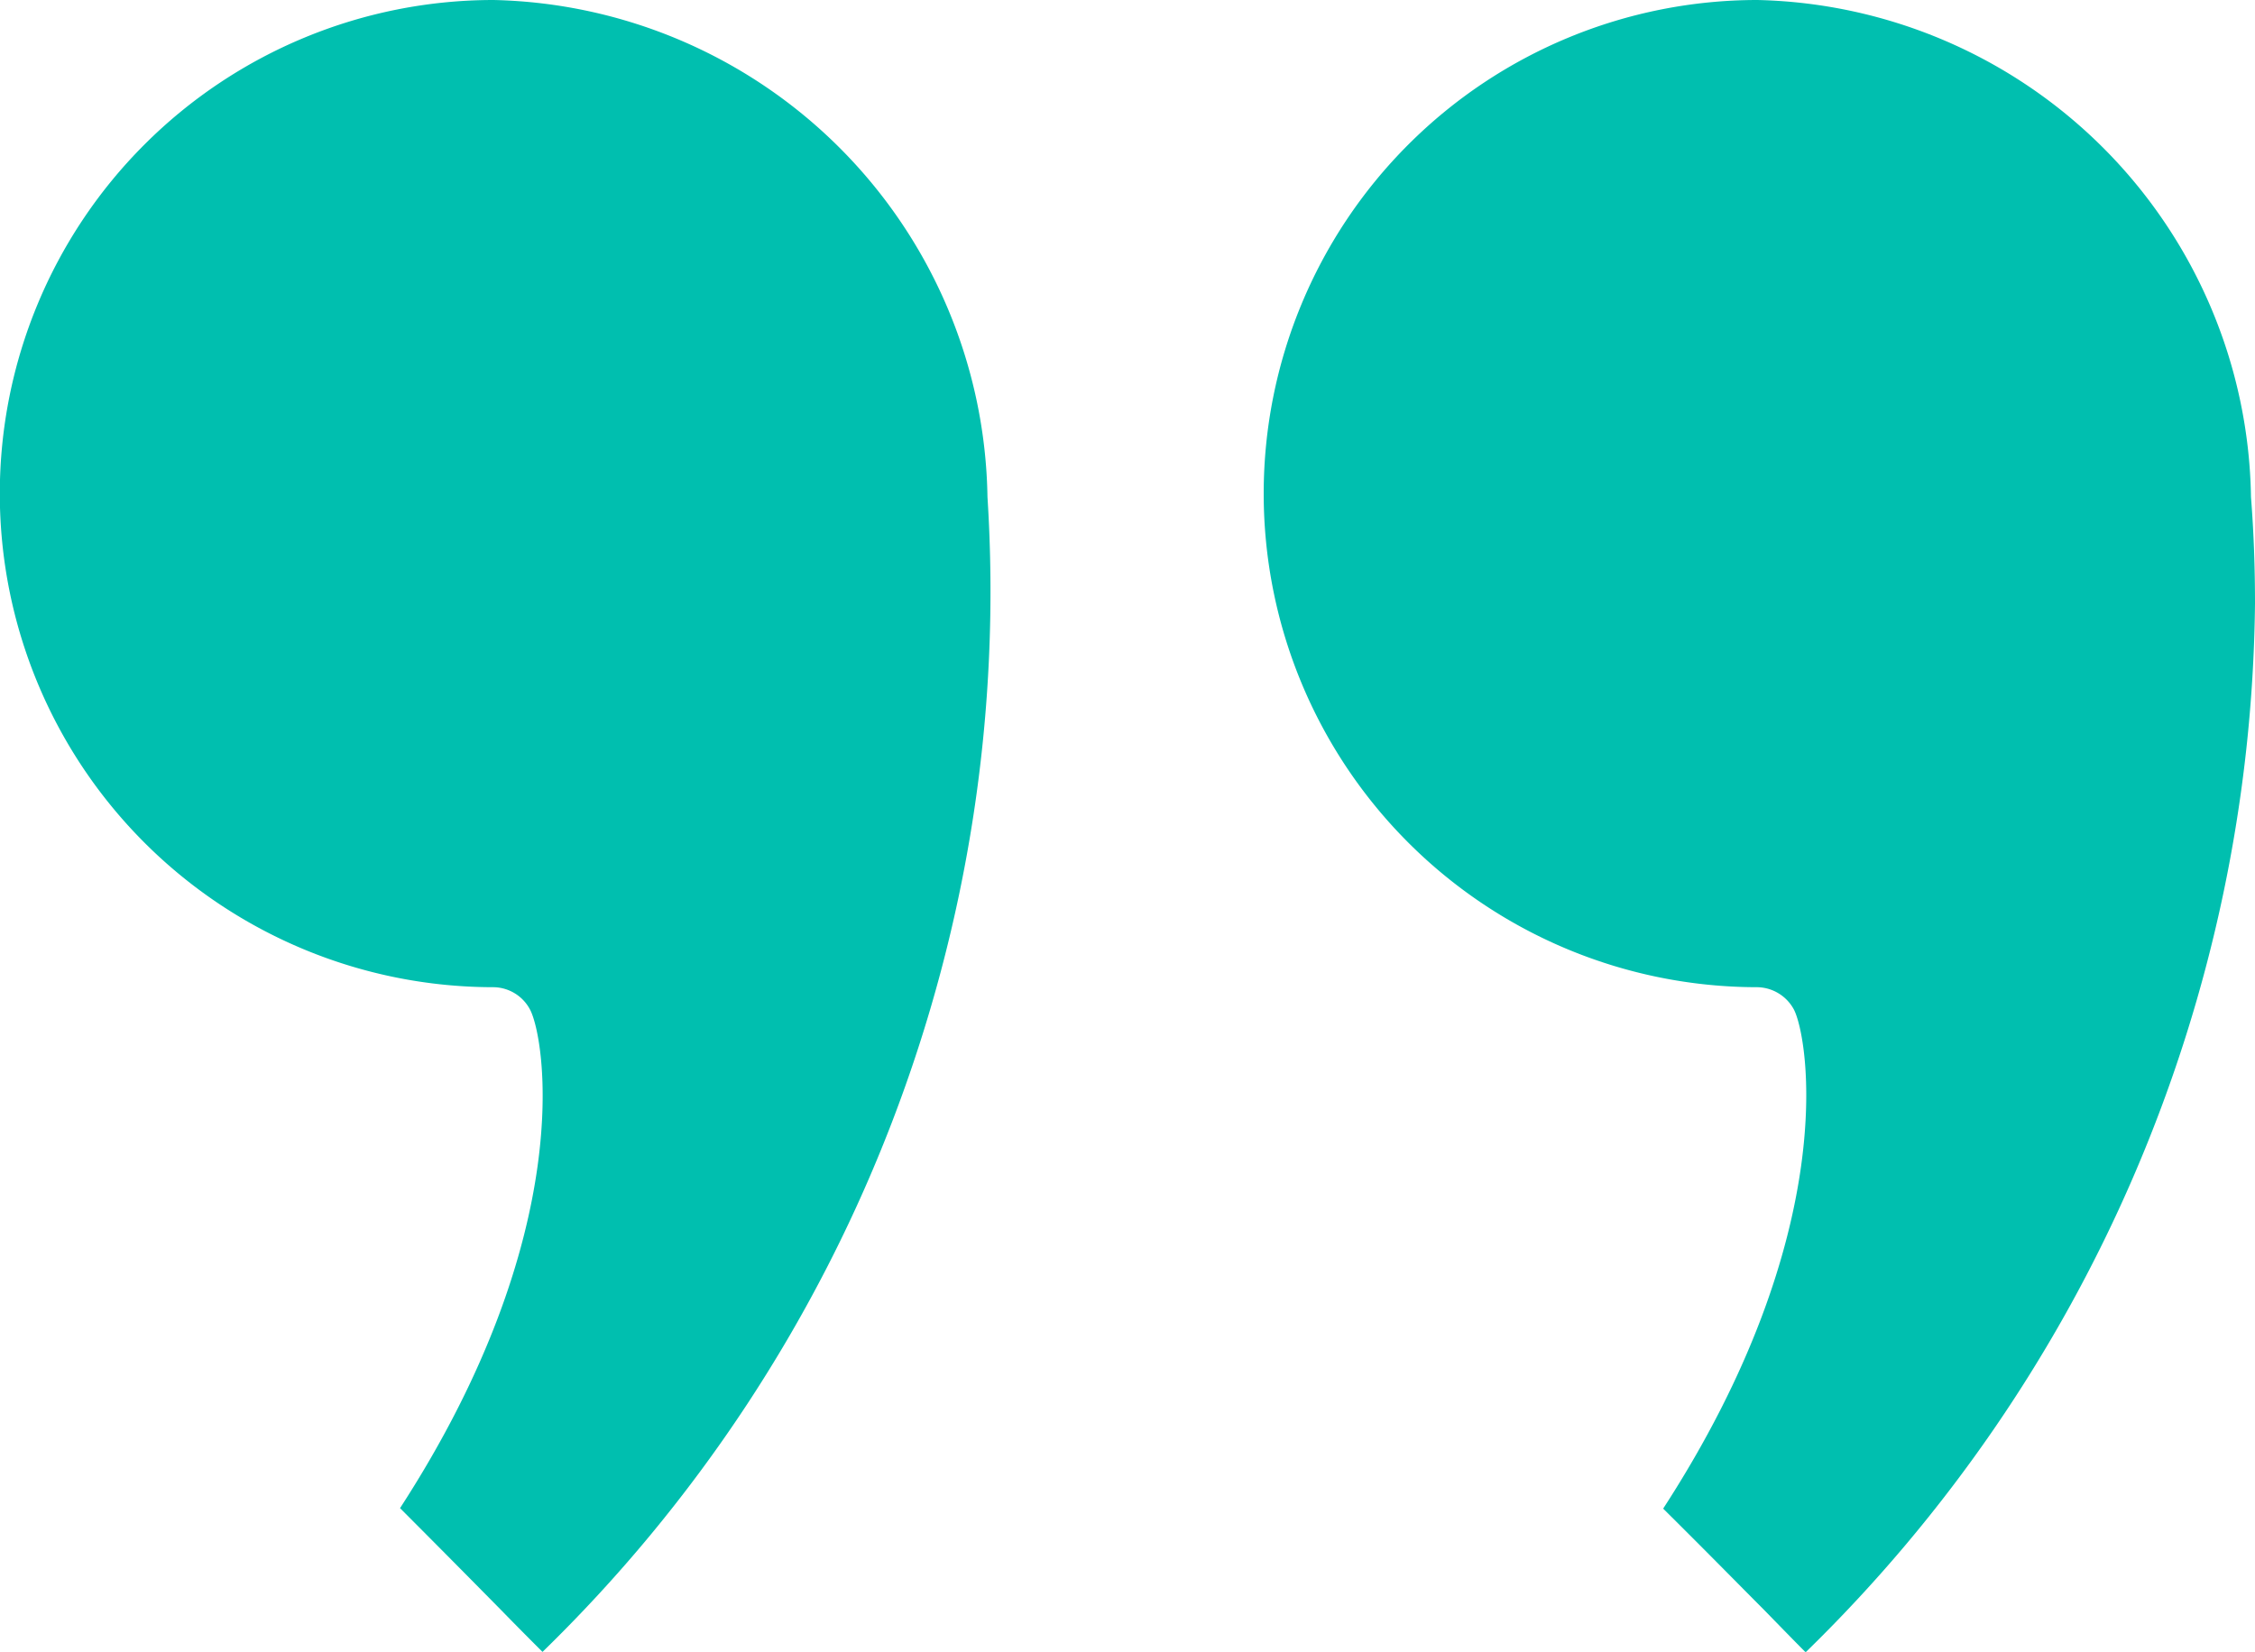 <svg id="Groupe_21241" data-name="Groupe 21241" xmlns="http://www.w3.org/2000/svg" xmlns:xlink="http://www.w3.org/1999/xlink" width="23.585" height="17.282" viewBox="0 0 23.585 17.282">
  <defs>
    <clipPath id="clip-path">
      <rect id="Rectangle_6621" data-name="Rectangle 6621" width="23.585" height="17.282" fill="#00bfaf"/>
    </clipPath>
  </defs>
  <g id="Groupe_21236" data-name="Groupe 21236" clip-path="url(#clip-path)">
    <path id="Tracé_60467" data-name="Tracé 60467" d="M10.328,5.2A15.48,15.48,0,0,1,5.674,17.282c-.114-.114-.246-.246-.44-.445C5,16.6,4.675,16.27,4.184,15.778,6.051,12.9,5.7,10.853,5.543,10.561a.438.438,0,0,0-.381-.233A5.164,5.164,0,0,1,5.162,0a5.283,5.283,0,0,1,5.166,5.2" transform="translate(0 0)" fill="#00bfaf"/>
    <path id="Tracé_60468" data-name="Tracé 60468" d="M10.328,5.2c.03.381.042.75.042,1.114a15.539,15.539,0,0,1-4.7,10.972c-.114-.114-.246-.25-.44-.449-.237-.237-.559-.567-1.05-1.054C6.051,12.9,5.7,10.853,5.547,10.561a.443.443,0,0,0-.381-.233A5.164,5.164,0,1,1,5.166,0a5.282,5.282,0,0,1,5.162,5.2" transform="translate(13.215 0)" fill="#00bfaf"/>
  </g>
</svg>
